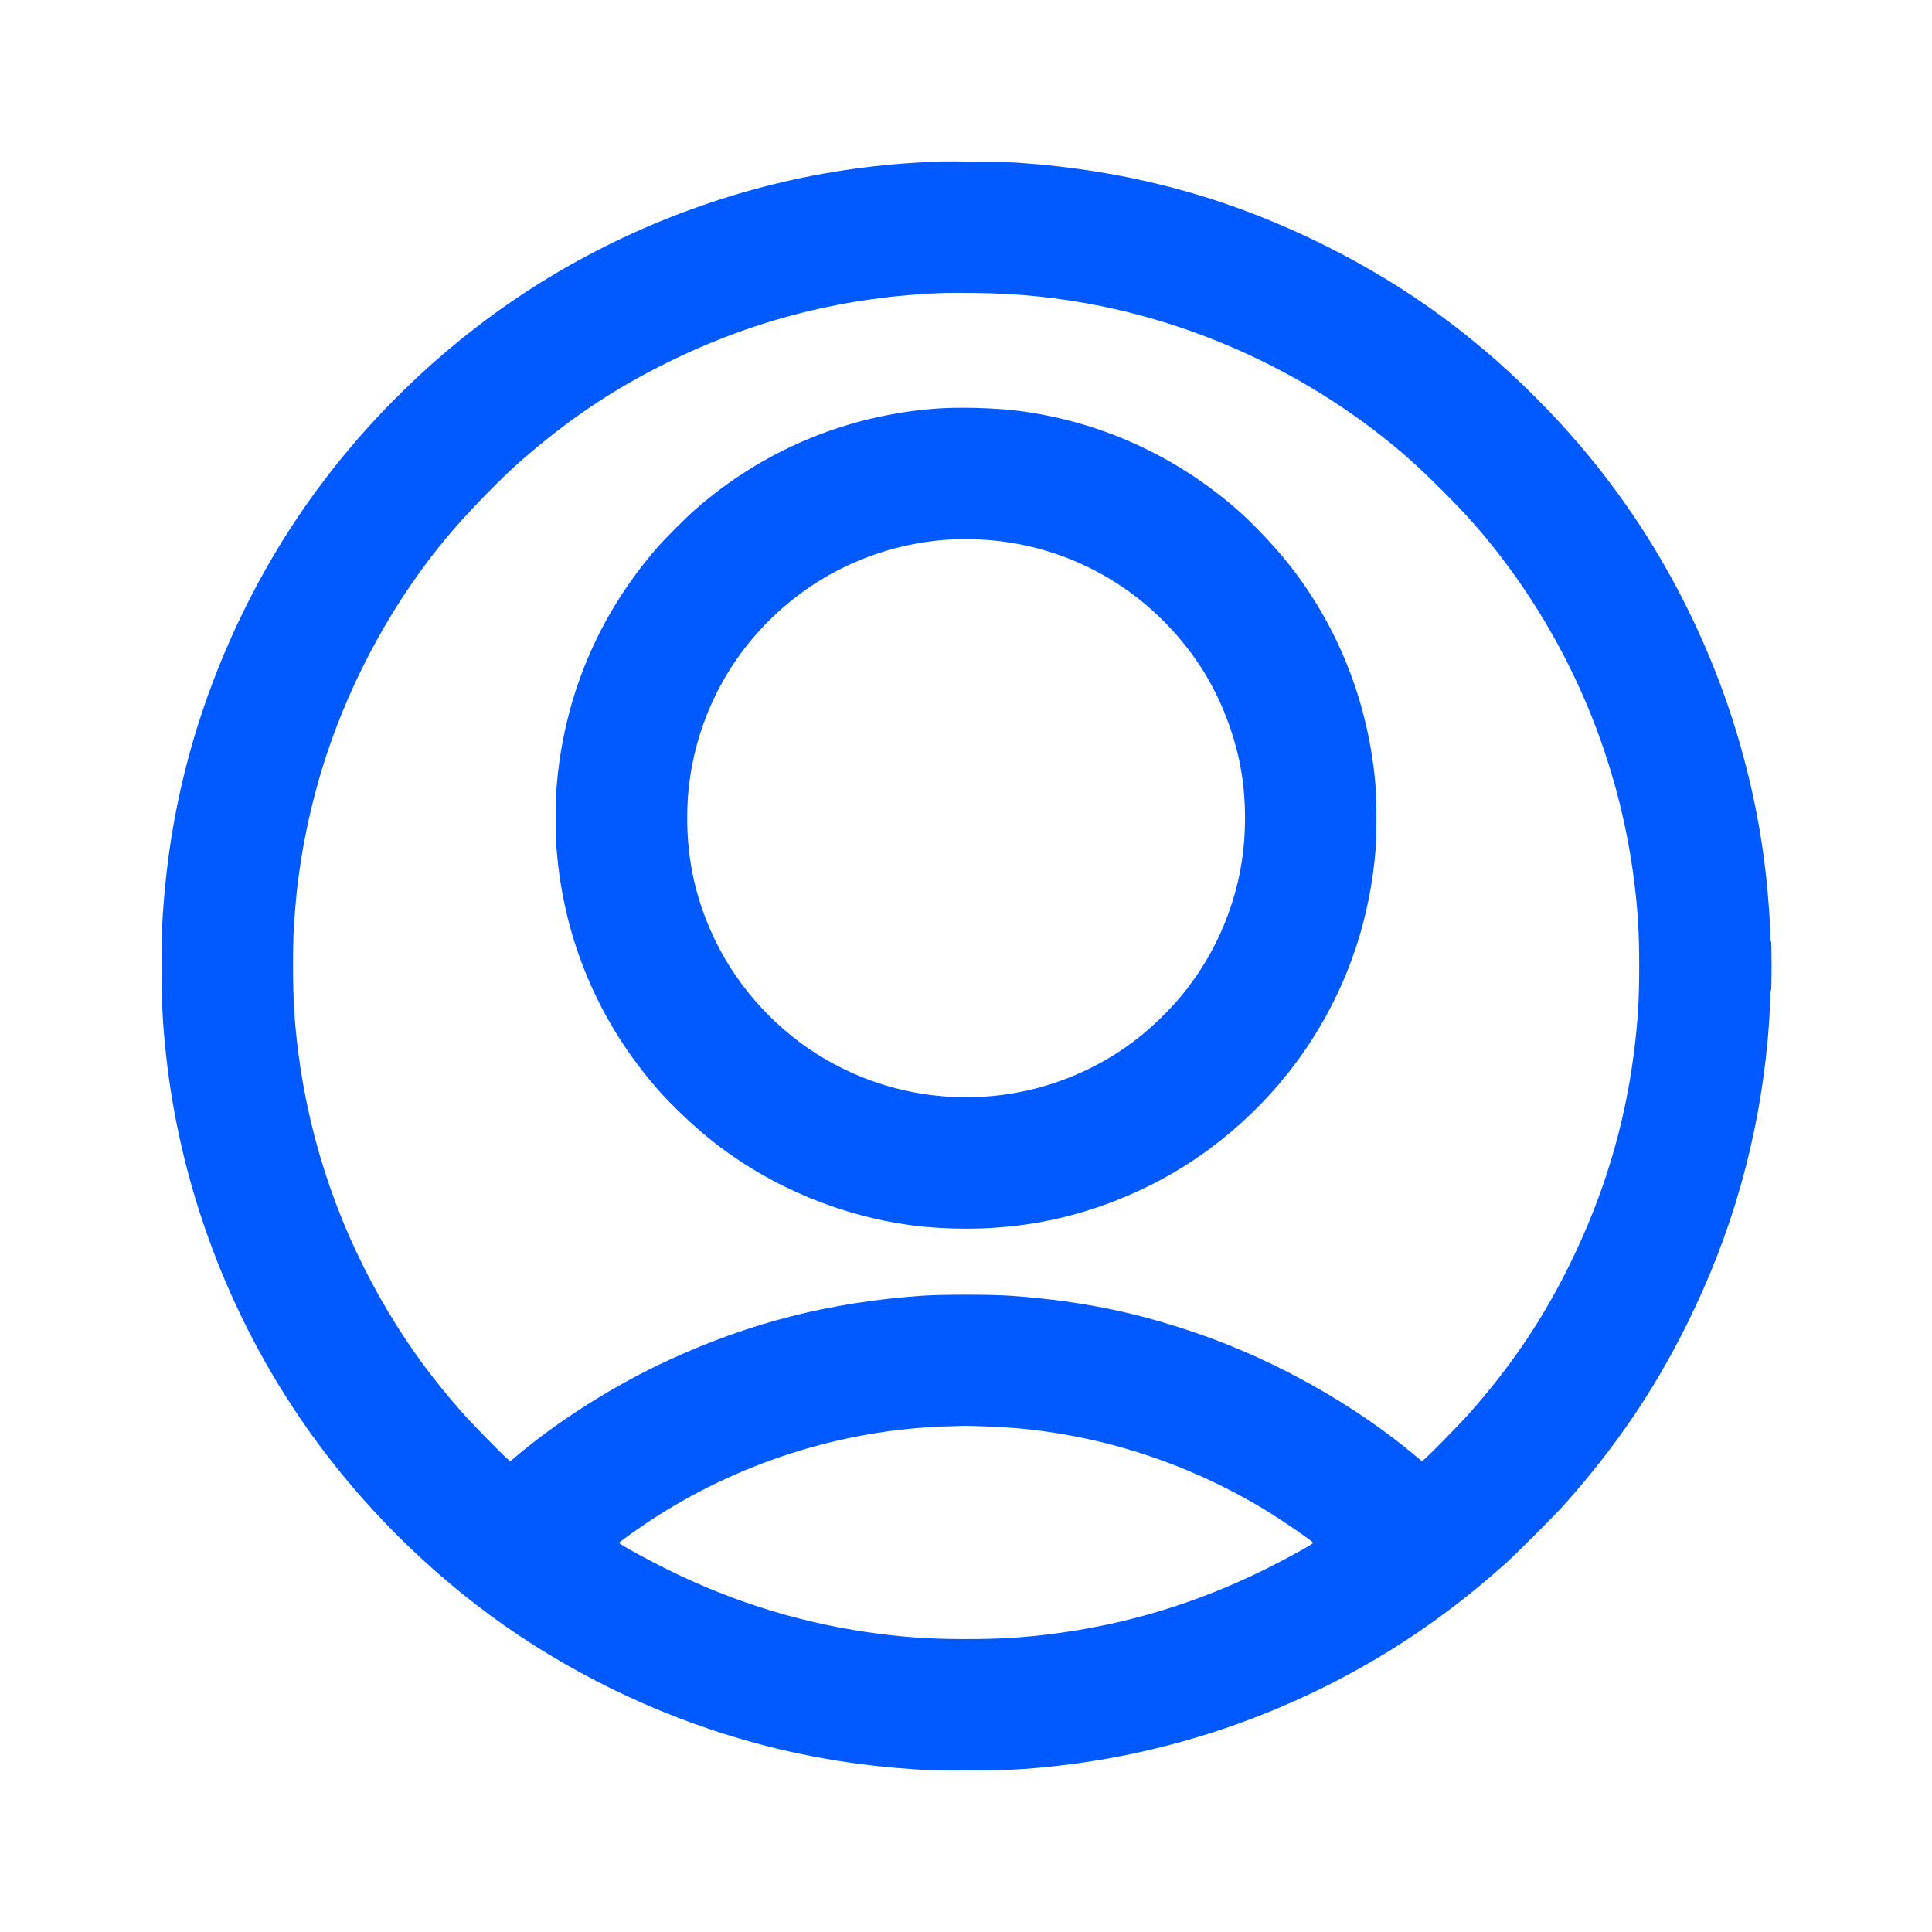 <svg width="56" height="56" viewBox="0 0 56 56" fill="none" xmlns="http://www.w3.org/2000/svg">
<g id="line / profile circle">
<path id="Vector" fill-rule="evenodd" clip-rule="evenodd" d="M27.163 4.683C26.26 4.723 25.572 4.782 24.793 4.888C21.604 5.32 18.45 6.461 15.677 8.186C13.155 9.755 10.904 11.85 9.126 14.283C7.753 16.162 6.629 18.345 5.872 20.6C5.284 22.353 4.92 24.115 4.76 25.975C4.697 26.713 4.685 27.025 4.685 28C4.685 29.109 4.712 29.659 4.816 30.603C5.191 34.026 6.354 37.376 8.19 40.327C9.559 42.529 11.332 44.525 13.4 46.197C15.503 47.898 17.983 49.252 20.604 50.131C22.356 50.719 24.118 51.084 25.979 51.243C26.72 51.307 27.028 51.319 28.003 51.319C29.114 51.319 29.666 51.291 30.607 51.188C34.029 50.812 37.379 49.65 40.33 47.814C41.467 47.107 42.517 46.316 43.605 45.349C43.931 45.059 45.063 43.928 45.352 43.602C46.845 41.922 47.95 40.294 48.905 38.367C50.204 35.746 50.974 33.028 51.239 30.129C51.273 29.749 51.313 29.097 51.313 28.901C51.313 28.785 51.32 28.709 51.332 28.709C51.344 28.709 51.35 28.457 51.35 27.99C51.35 27.515 51.344 27.274 51.332 27.282C51.32 27.289 51.313 27.224 51.313 27.101C51.313 26.785 51.256 25.993 51.191 25.397C50.817 21.979 49.653 18.624 47.817 15.673C46.972 14.316 45.995 13.06 44.877 11.894C42.928 9.863 40.832 8.318 38.37 7.098C35.556 5.703 32.722 4.941 29.516 4.717C29.143 4.691 27.513 4.667 27.163 4.683ZM27.387 8.49C24.517 8.593 21.891 9.251 19.353 10.504C17.776 11.282 16.479 12.153 15.089 13.367C14.503 13.878 13.522 14.89 12.958 15.566C11.451 17.369 10.229 19.576 9.469 21.868C9.006 23.266 8.692 24.778 8.568 26.208C8.506 26.922 8.494 27.218 8.494 28C8.494 28.962 8.534 29.627 8.643 30.482C8.983 33.158 9.873 35.722 11.269 38.05C11.884 39.075 12.528 39.953 13.371 40.914C13.635 41.215 14.497 42.101 14.683 42.262L14.79 42.355L14.944 42.226C16.219 41.152 17.837 40.132 19.419 39.407C21.762 38.333 24.026 37.756 26.66 37.562C27.275 37.516 28.732 37.516 29.347 37.562C31.322 37.707 32.934 38.035 34.737 38.659C36.998 39.441 39.291 40.734 41.062 42.226L41.216 42.355L41.324 42.262C41.491 42.116 42.303 41.287 42.552 41.008C43.784 39.624 44.705 38.263 45.499 36.65C46.481 34.659 47.094 32.629 47.365 30.473C47.475 29.6 47.513 28.965 47.513 28C47.513 27.036 47.473 26.372 47.364 25.518C46.925 22.064 45.559 18.778 43.423 16.032C42.909 15.372 42.491 14.903 41.795 14.208C41.1 13.513 40.631 13.094 39.971 12.58C37.618 10.749 34.814 9.46 31.905 8.871C30.679 8.623 29.534 8.505 28.227 8.491C27.863 8.487 27.485 8.487 27.387 8.49ZM27.07 11.848C24.494 12.056 22.106 13.062 20.165 14.757C19.88 15.005 19.286 15.6 19.044 15.879C17.331 17.849 16.338 20.219 16.132 22.831C16.102 23.201 16.102 24.229 16.132 24.603C16.337 27.219 17.341 29.606 19.068 31.58C19.49 32.062 20.157 32.691 20.688 33.106C22.362 34.416 24.414 35.267 26.529 35.529C26.962 35.583 27.506 35.614 28.003 35.614C29.895 35.615 31.658 35.197 33.363 34.344C35.246 33.401 36.894 31.911 38.042 30.112C39.101 28.453 39.718 26.596 39.875 24.594C39.905 24.216 39.904 23.21 39.875 22.831C39.69 20.465 38.834 18.245 37.402 16.41C36.98 15.87 36.333 15.184 35.842 14.756C34.054 13.199 31.871 12.213 29.546 11.912C28.835 11.82 27.758 11.792 27.07 11.848ZM27.397 15.647C25.042 15.834 22.931 16.996 21.514 18.883C20.551 20.167 19.985 21.764 19.925 23.363C19.874 24.756 20.127 25.997 20.715 27.226C21.402 28.664 22.571 29.925 23.954 30.719C24.899 31.263 25.917 31.605 26.986 31.74C28.907 31.982 30.837 31.534 32.454 30.472C33.19 29.989 33.917 29.306 34.461 28.588C35.447 27.288 36.02 25.689 36.08 24.075C36.12 23.014 35.993 22.098 35.674 21.149C35.278 19.969 34.667 18.968 33.794 18.07C32.259 16.491 30.163 15.614 27.959 15.629C27.752 15.631 27.5 15.639 27.397 15.647ZM4.684 28.009C4.684 28.41 4.686 28.571 4.689 28.367C4.692 28.164 4.692 27.836 4.689 27.64C4.686 27.443 4.684 27.609 4.684 28.009ZM27.425 41.345C24.381 41.442 21.357 42.41 18.799 44.107C18.453 44.336 17.944 44.702 17.944 44.721C17.944 44.755 18.763 45.205 19.353 45.496C21.332 46.473 23.36 47.086 25.521 47.361C26.376 47.469 27.04 47.509 28.003 47.509C28.967 47.509 29.631 47.469 30.485 47.361C32.648 47.086 34.666 46.475 36.654 45.496C37.241 45.206 38.062 44.755 38.062 44.721C38.062 44.679 37.071 44.002 36.579 43.709C34.367 42.39 31.918 41.6 29.384 41.39C29.054 41.363 28.102 41.323 27.919 41.329C27.878 41.33 27.656 41.337 27.425 41.345Z" fill="#005AFF"/>
</g>
</svg>
